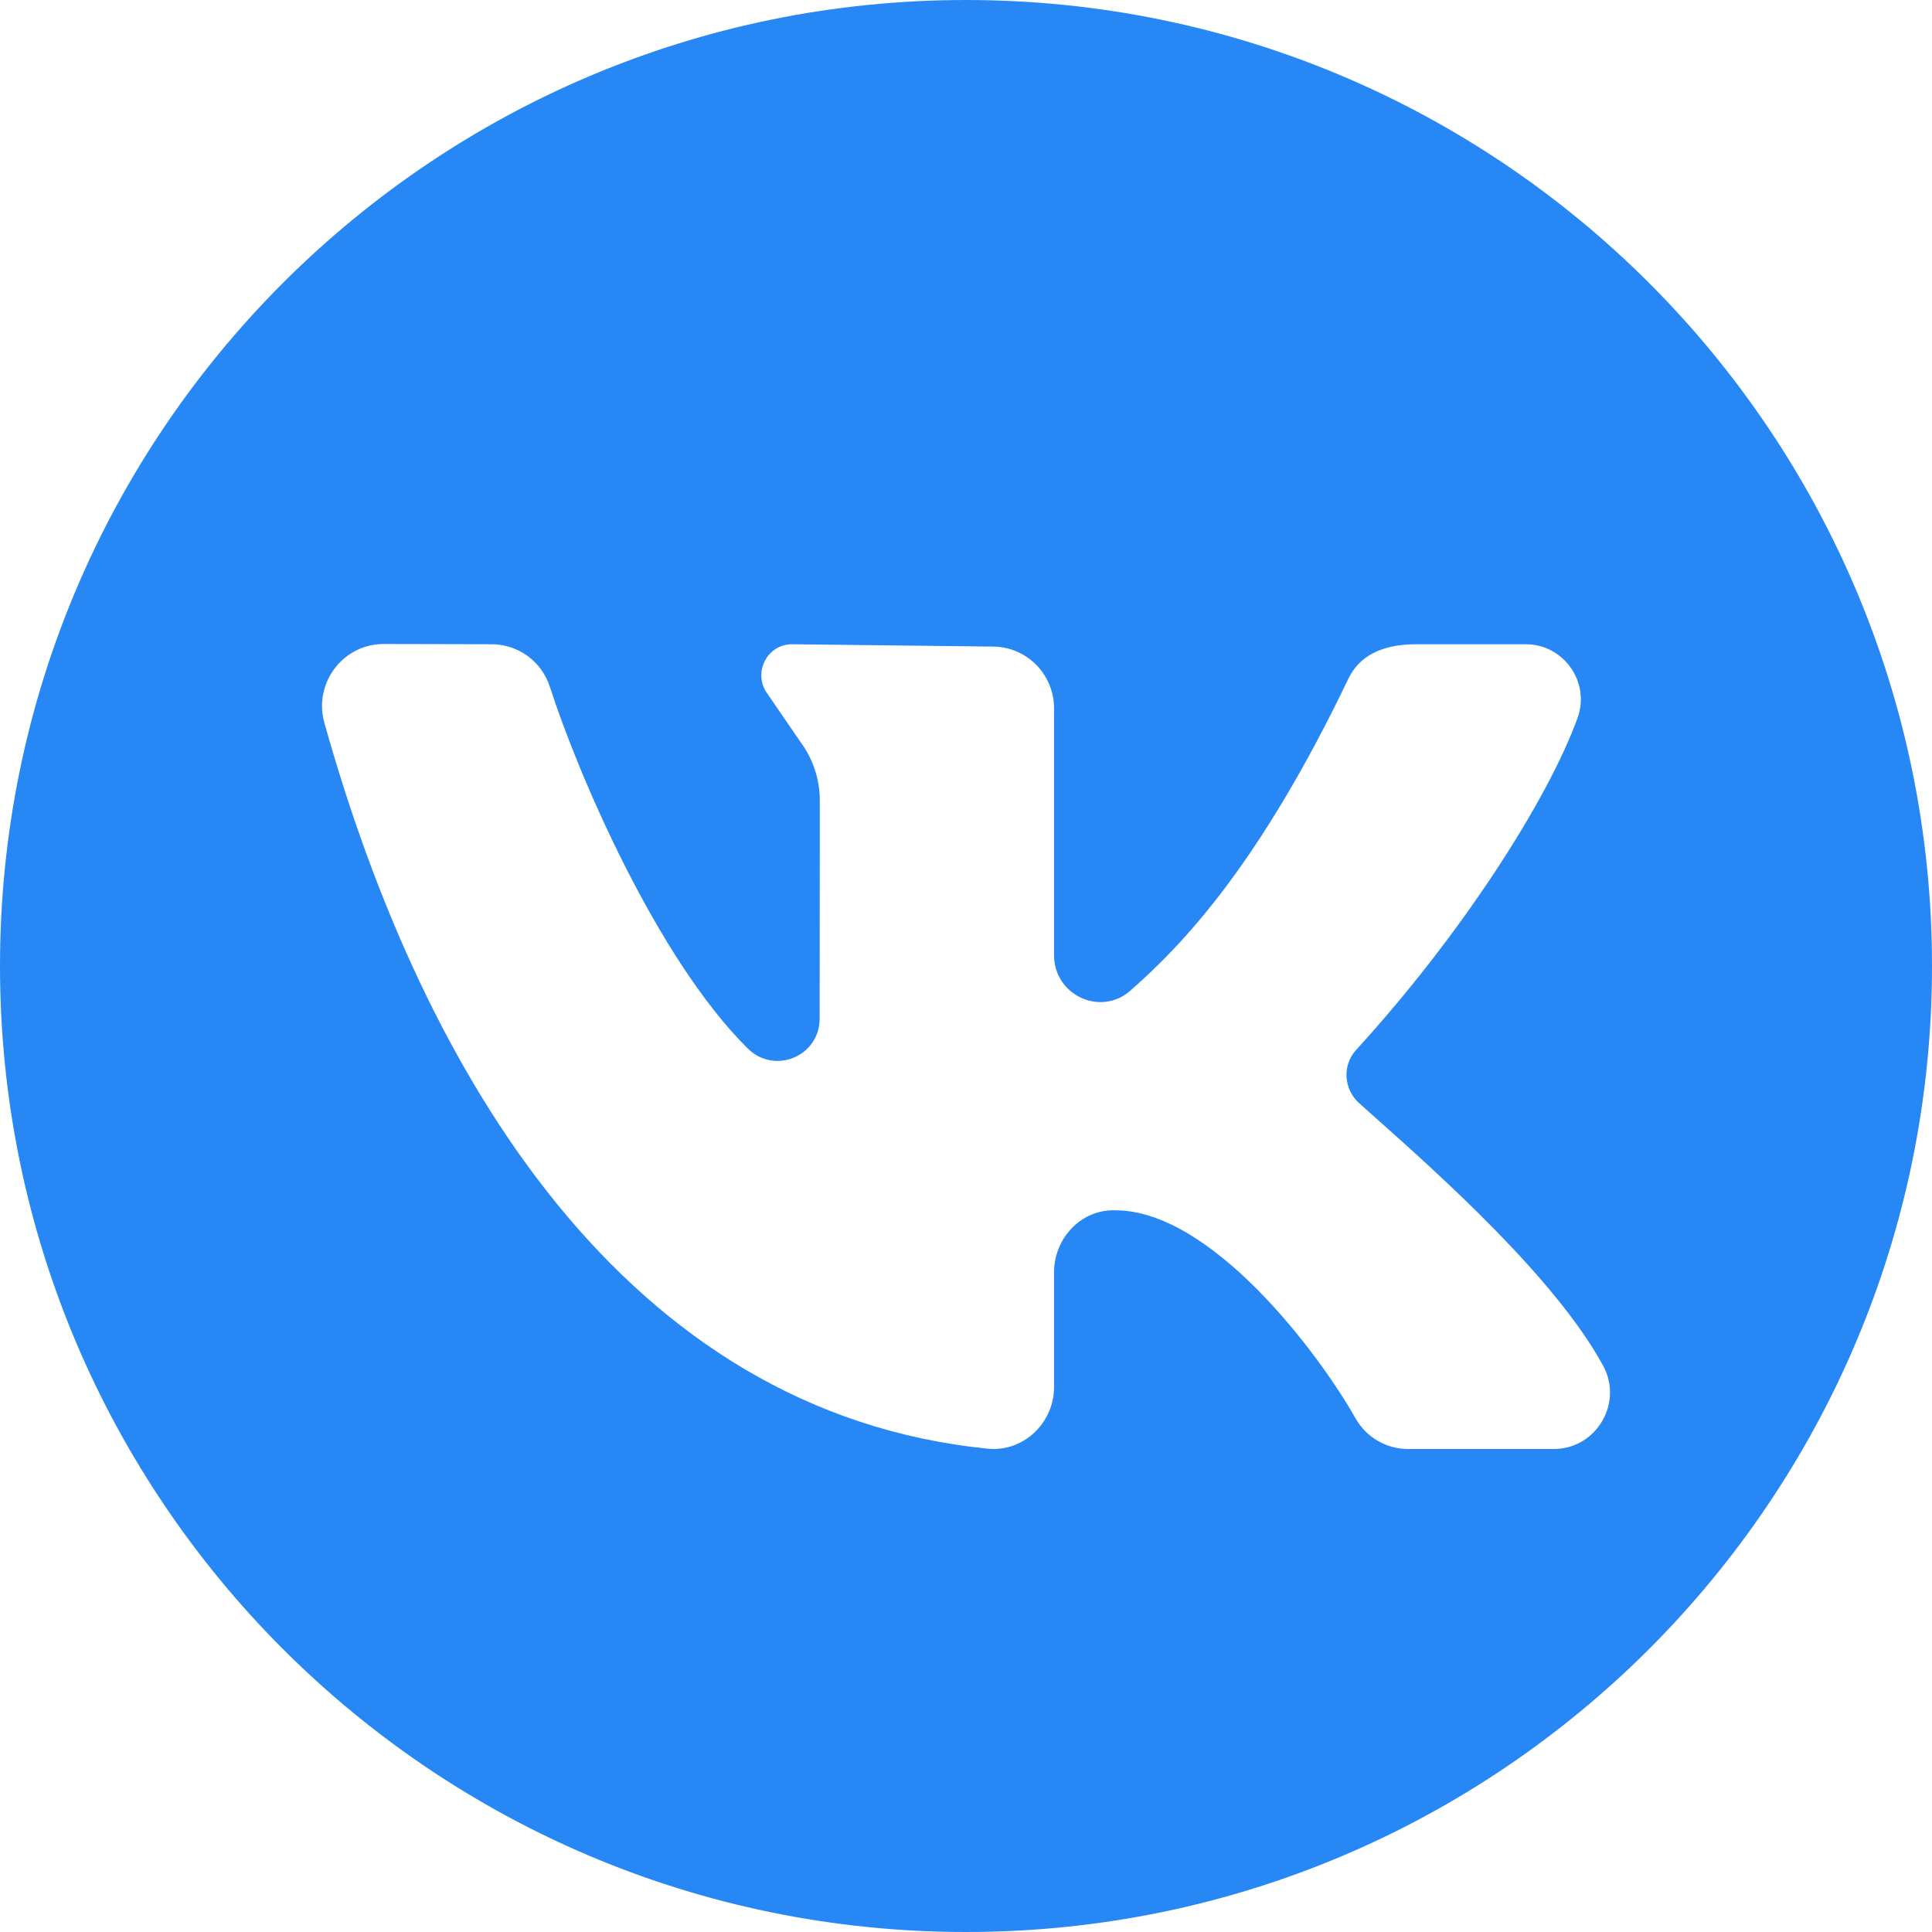 <svg width="24" height="24" viewBox="0 0 24 24" fill="none" xmlns="http://www.w3.org/2000/svg">
<path fill-rule="evenodd" clip-rule="evenodd" d="M12 24C18.627 24 24 18.627 24 12C24 5.373 18.627 0 12 0C5.373 0 0 5.373 0 12C0 18.627 5.373 24 12 24ZM17.098 13.895C17.879 14.591 19.321 15.877 19.914 16.964C20.168 17.43 19.829 18 19.302 18H17.493C17.223 18 16.973 17.856 16.839 17.619C16.373 16.795 15.043 15.035 13.855 15.035C13.841 15.035 13.827 15.035 13.812 15.035C13.408 15.045 13.094 15.396 13.094 15.805V17.229C13.094 17.678 12.712 18.041 12.269 17.996C7.778 17.544 5.257 13.367 4.029 8.977C3.892 8.487 4.261 8 4.765 8L6.109 8.003C6.439 8.004 6.729 8.217 6.831 8.533C7.183 9.624 8.161 11.906 9.288 13.024C9.621 13.354 10.182 13.123 10.182 12.652L10.184 9.943C10.184 9.682 10.1 9.429 9.946 9.22L9.534 8.619C9.346 8.365 9.525 8.003 9.839 8.003L12.332 8.032C12.752 8.032 13.094 8.376 13.094 8.8V11.866C13.094 12.362 13.671 12.632 14.042 12.306C14.704 11.724 15.649 10.729 16.751 8.429C16.877 8.168 17.14 8.003 17.59 8.003H18.954C19.424 8.003 19.758 8.474 19.597 8.919C19.232 9.926 18.171 11.593 16.845 13.044C16.672 13.234 16.692 13.53 16.882 13.702C16.946 13.759 17.019 13.824 17.098 13.895Z" fill="#2787F5"/>
</svg>
